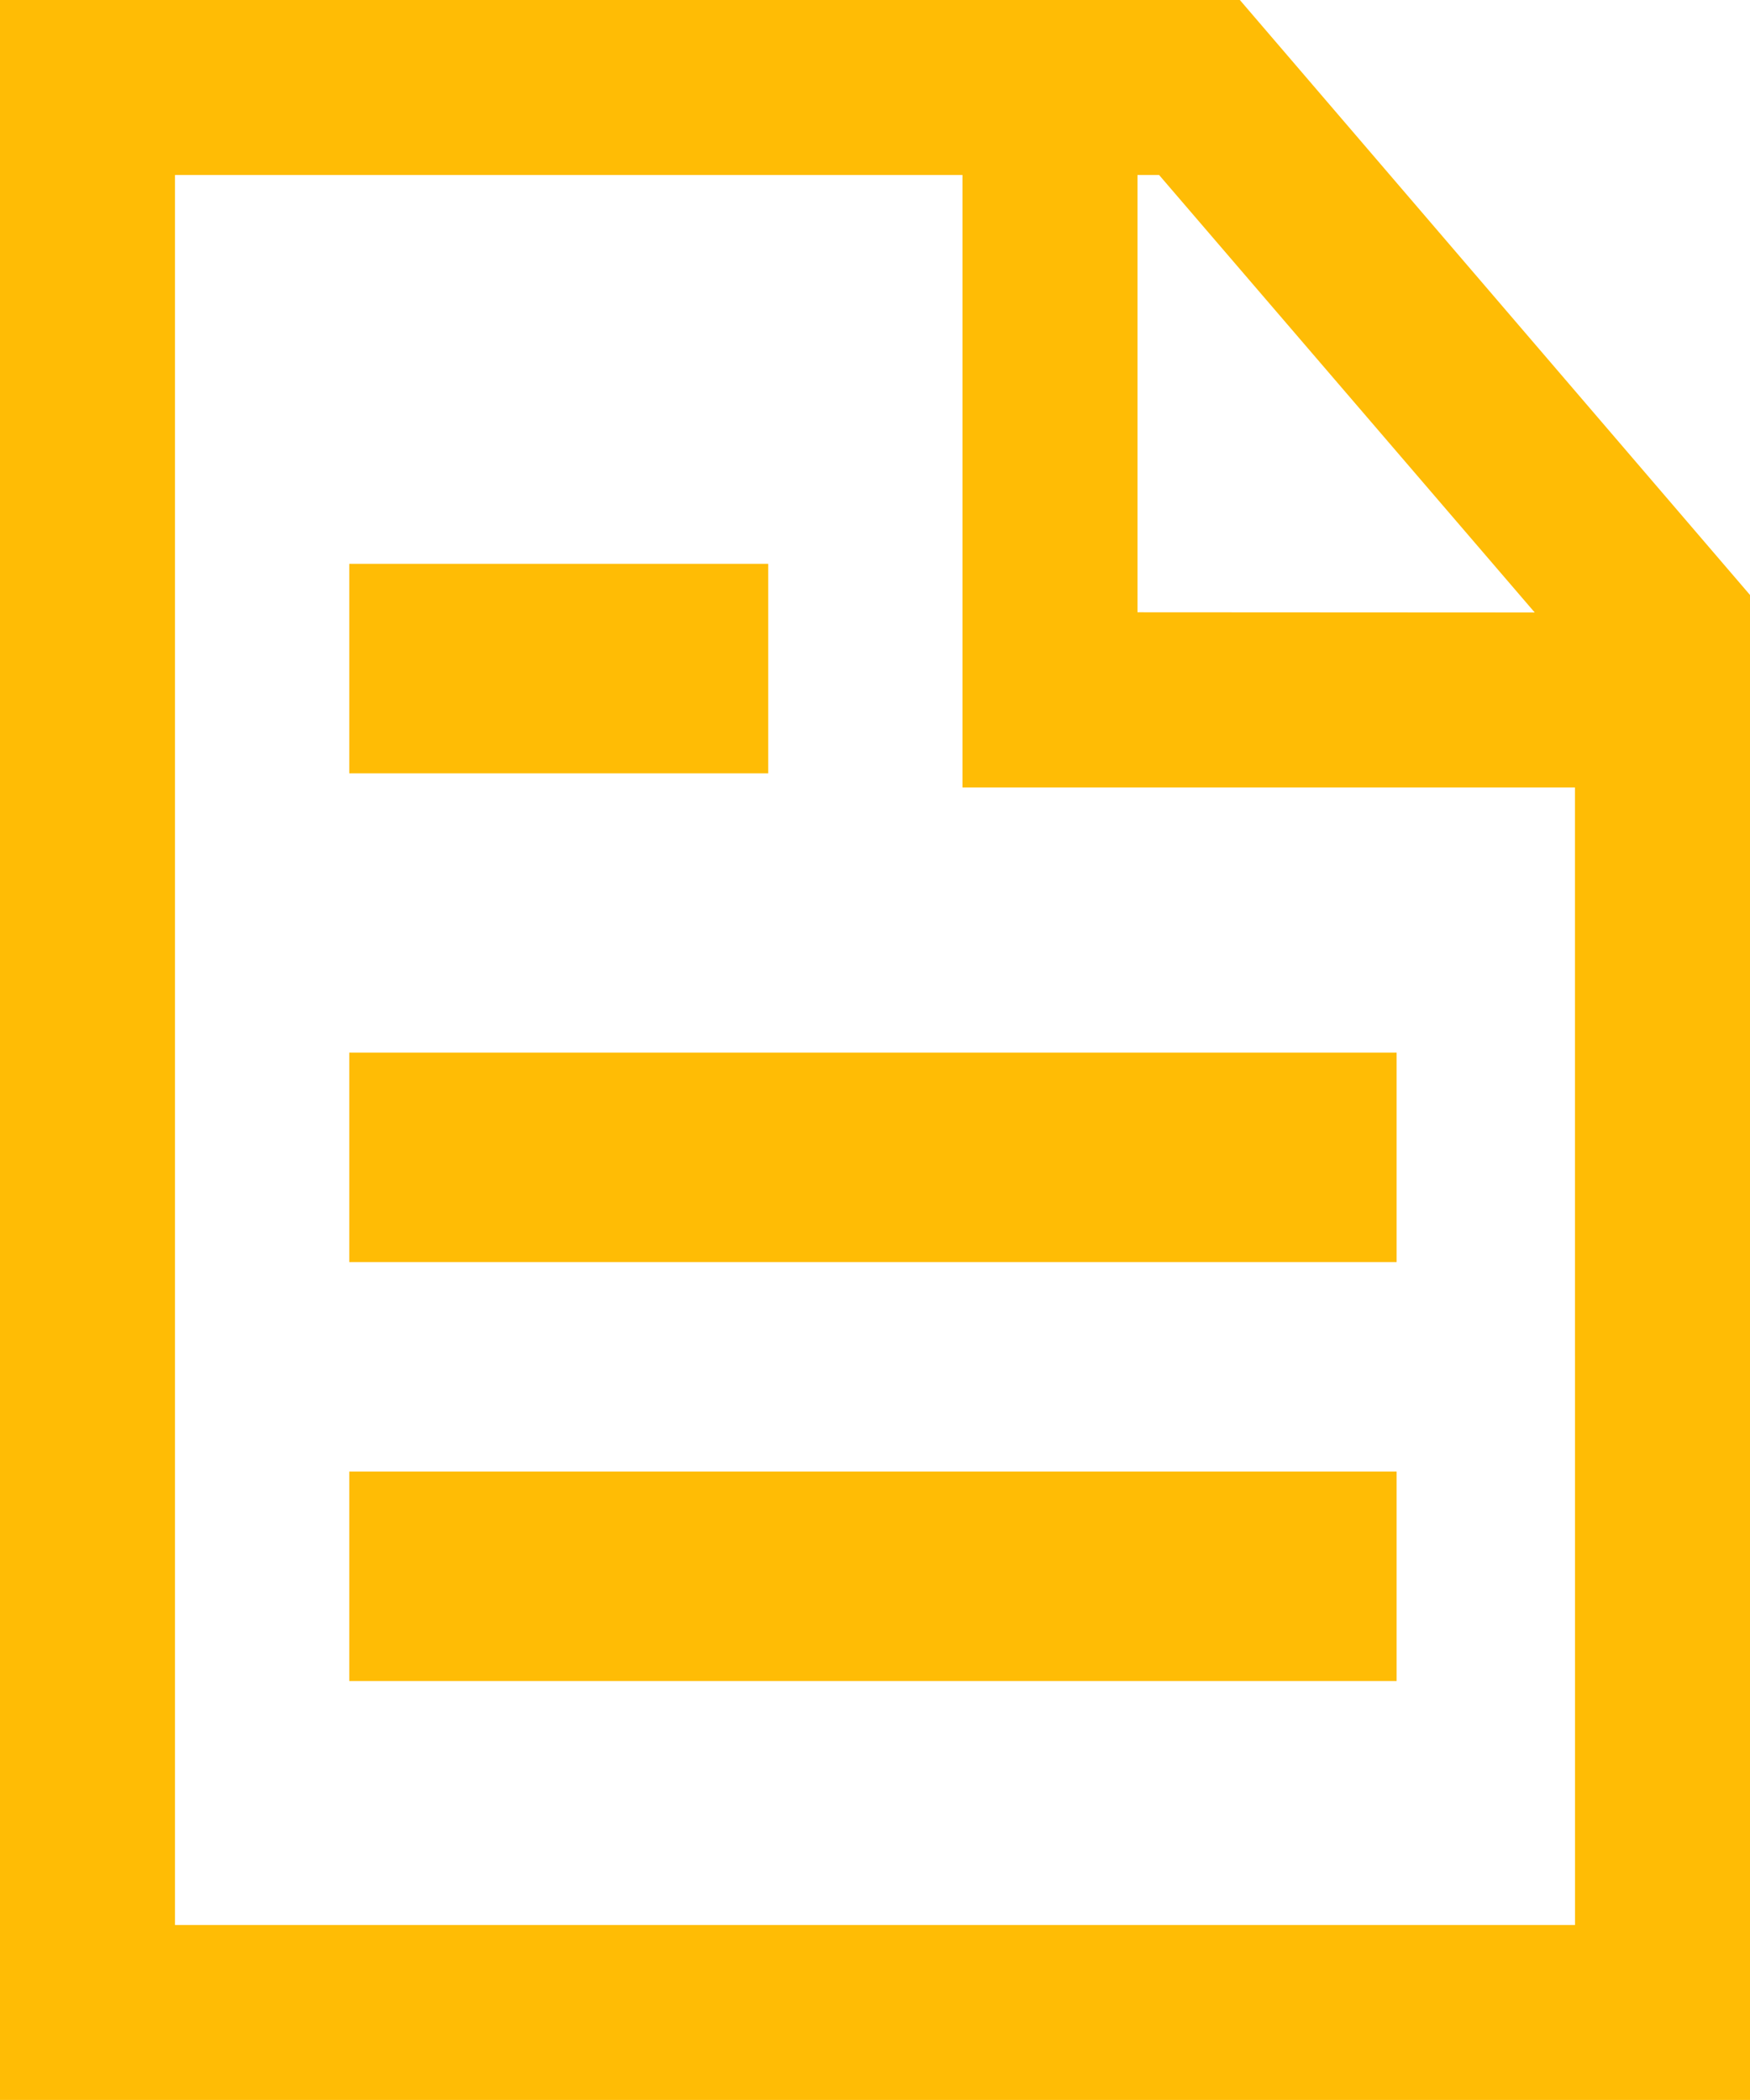 <svg xmlns="http://www.w3.org/2000/svg" width="25.063" height="30.075" viewBox="0 0 25.063 30.075"><g transform="translate(-2)"><path d="M19.757,0H2V30.075H27.063V8.521Zm4.8,27.569H4.506V2.506H15.784v8.772h8.772Zm-6.266-18.8V2.506H18.6L23.98,8.772Z" transform="translate(0)" fill="#ffbc05"/><rect width="15" height="3" transform="translate(7.002 15.075)" fill="#ffbc05"/><rect width="15" height="3" transform="translate(7.002 21.075)" fill="#ffbc05"/><rect width="6" height="3" transform="translate(7.002 8.075)" fill="#ffbc05"/></g></svg>